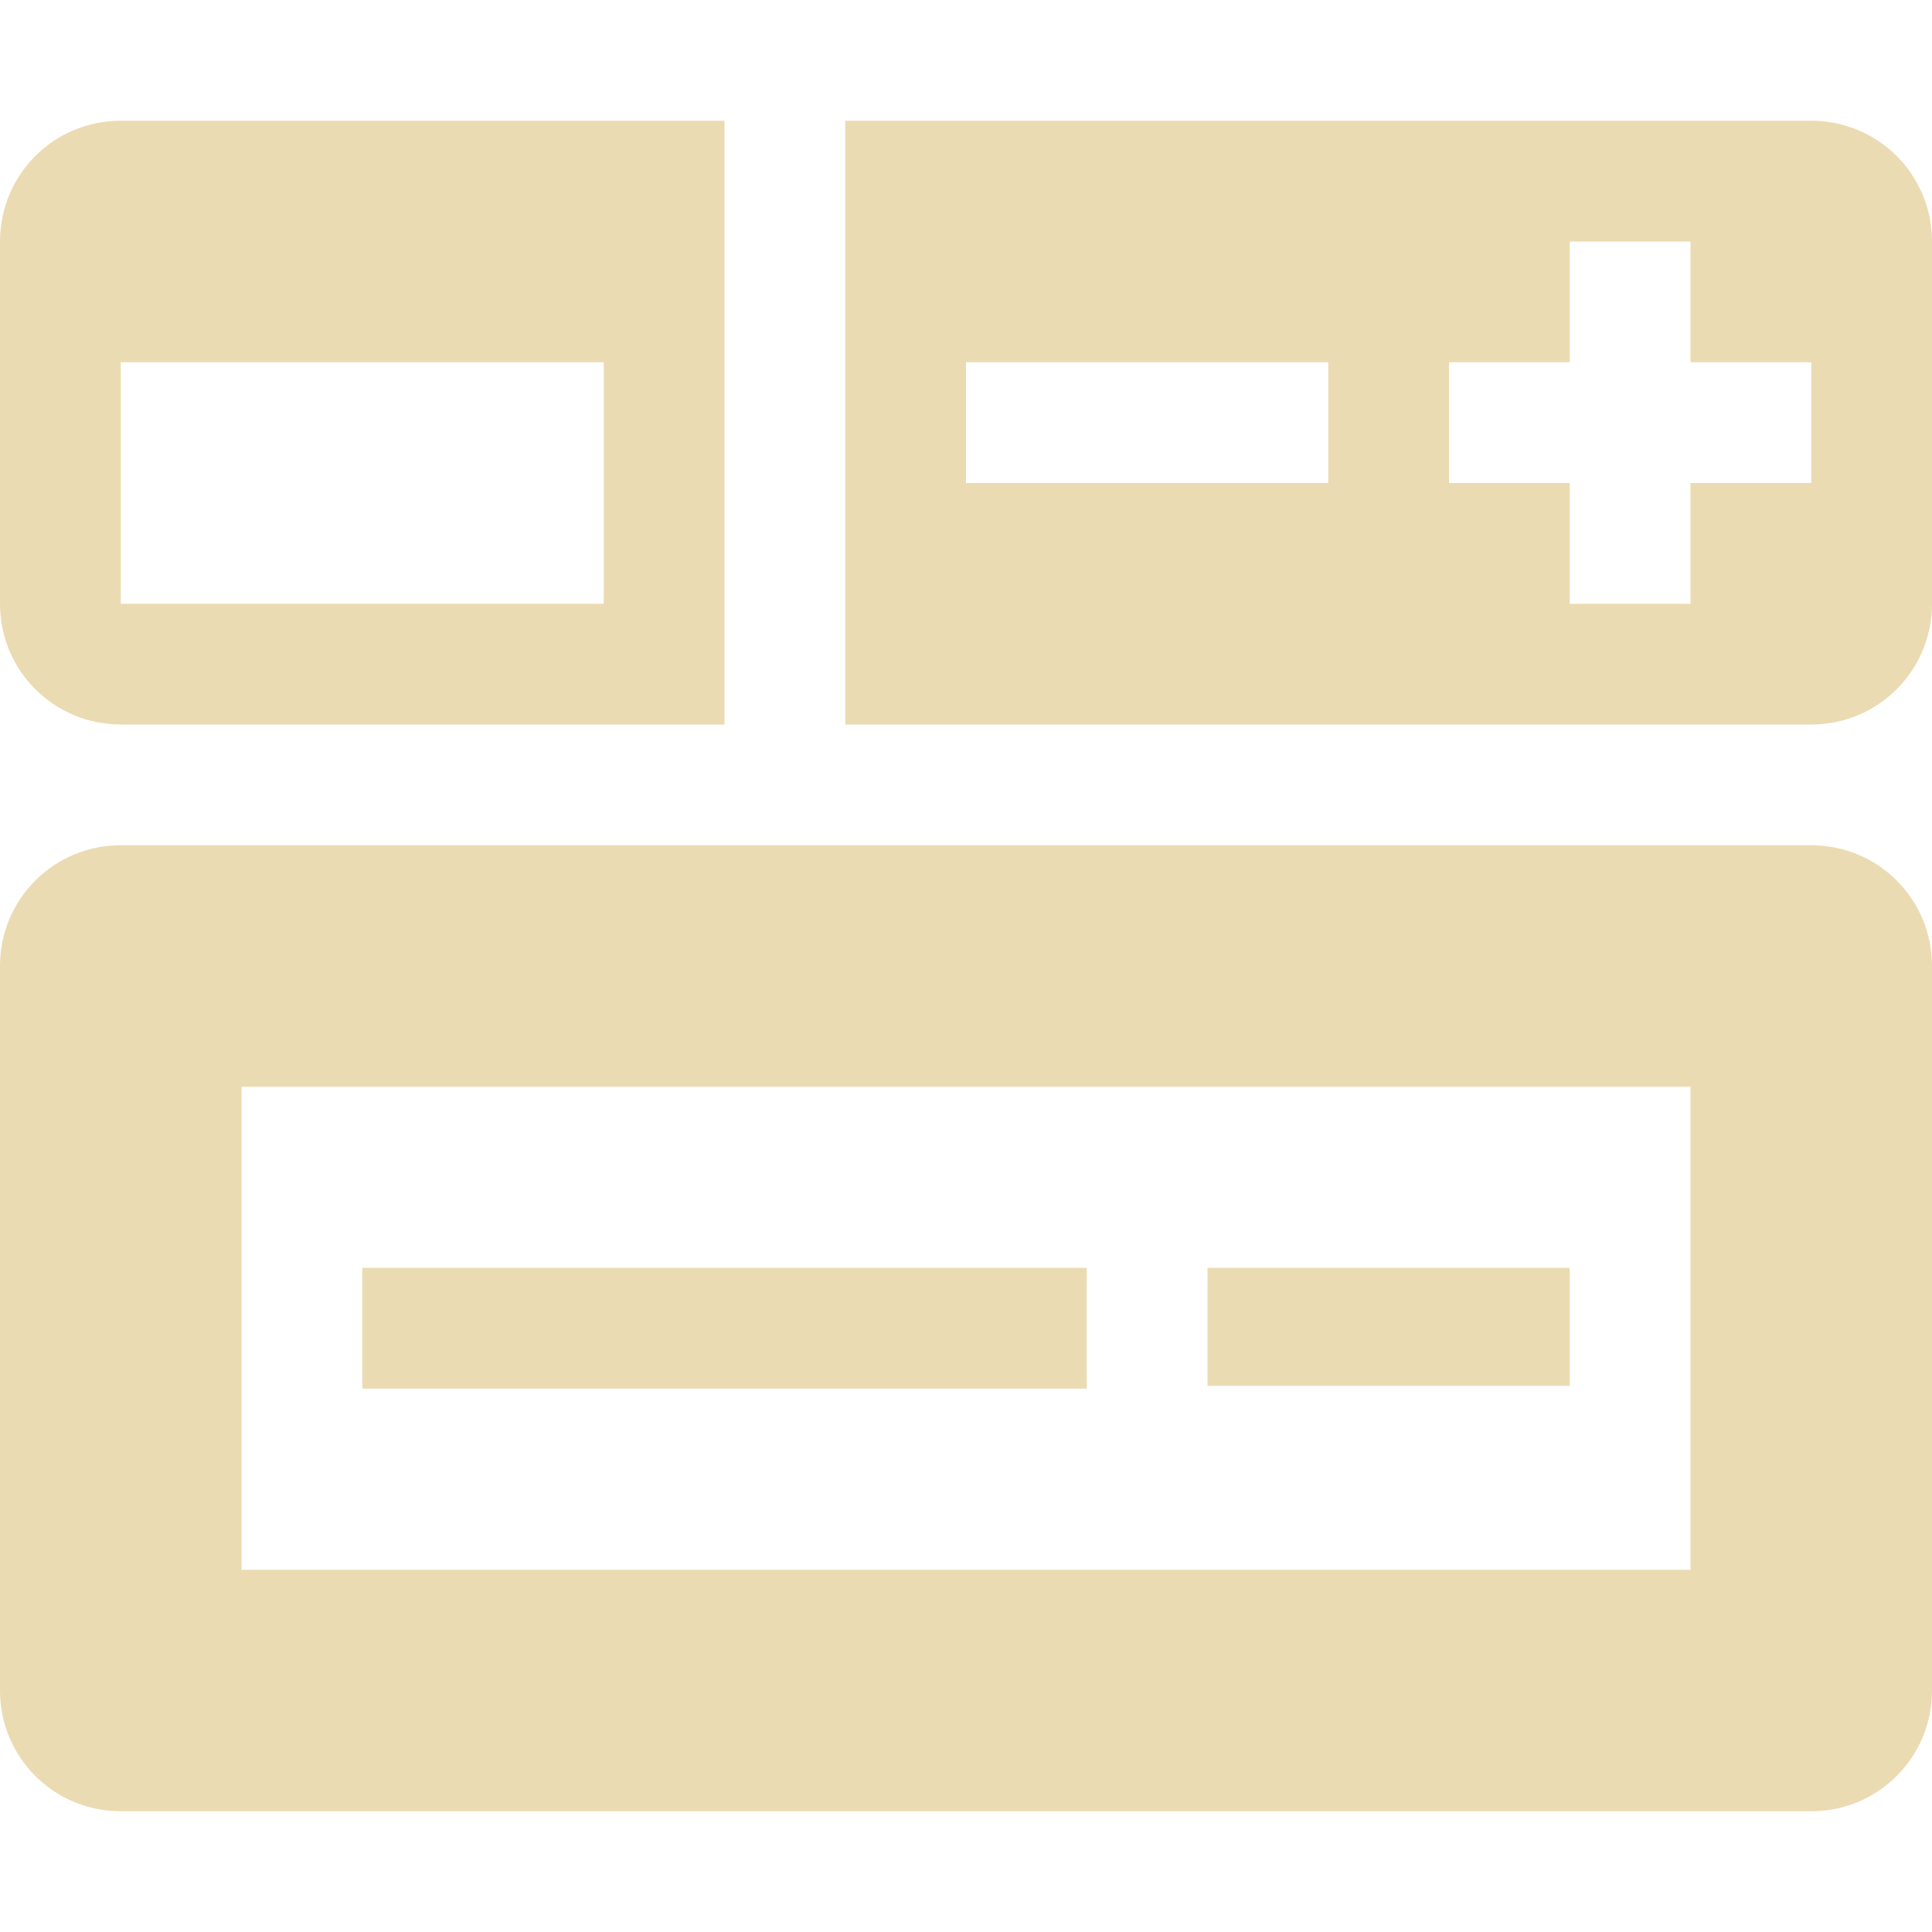 <svg width="16" height="16" version="1.1" xmlns="http://www.w3.org/2000/svg">
  <defs>
    <style type="text/css" id="current-color-scheme">.ColorScheme-Text { color:#ebdbb2; } .ColorScheme-Highlight { color:#458588; }</style>
  </defs>
  <path class="ColorScheme-Text" fill="currentColor" d="m1 1c-0.554 0-1 0.446-1 1v3c0 0.554 0.446 1 1 1h5v-5zm6 0v5h8c0.554 0 1-0.446 1-1v-3c0-0.554-0.446-1-1-1zm6 1h1v1h1v1h-1v1h-1v-1h-1v-1h1zm-12 1h4v2h-4zm7 0h3v1h-3zm-7 4c-0.554 0-1 0.446-1 1v6c0 0.554 0.446 1 1 1h14c0.554 0 1-0.446 1-1v-6c0-0.554-0.446-1-1-1zm1 2h12v4h-12zm1 1.5v1h6v-1zm7 0v0.977h3v-0.977z"/>
</svg>
